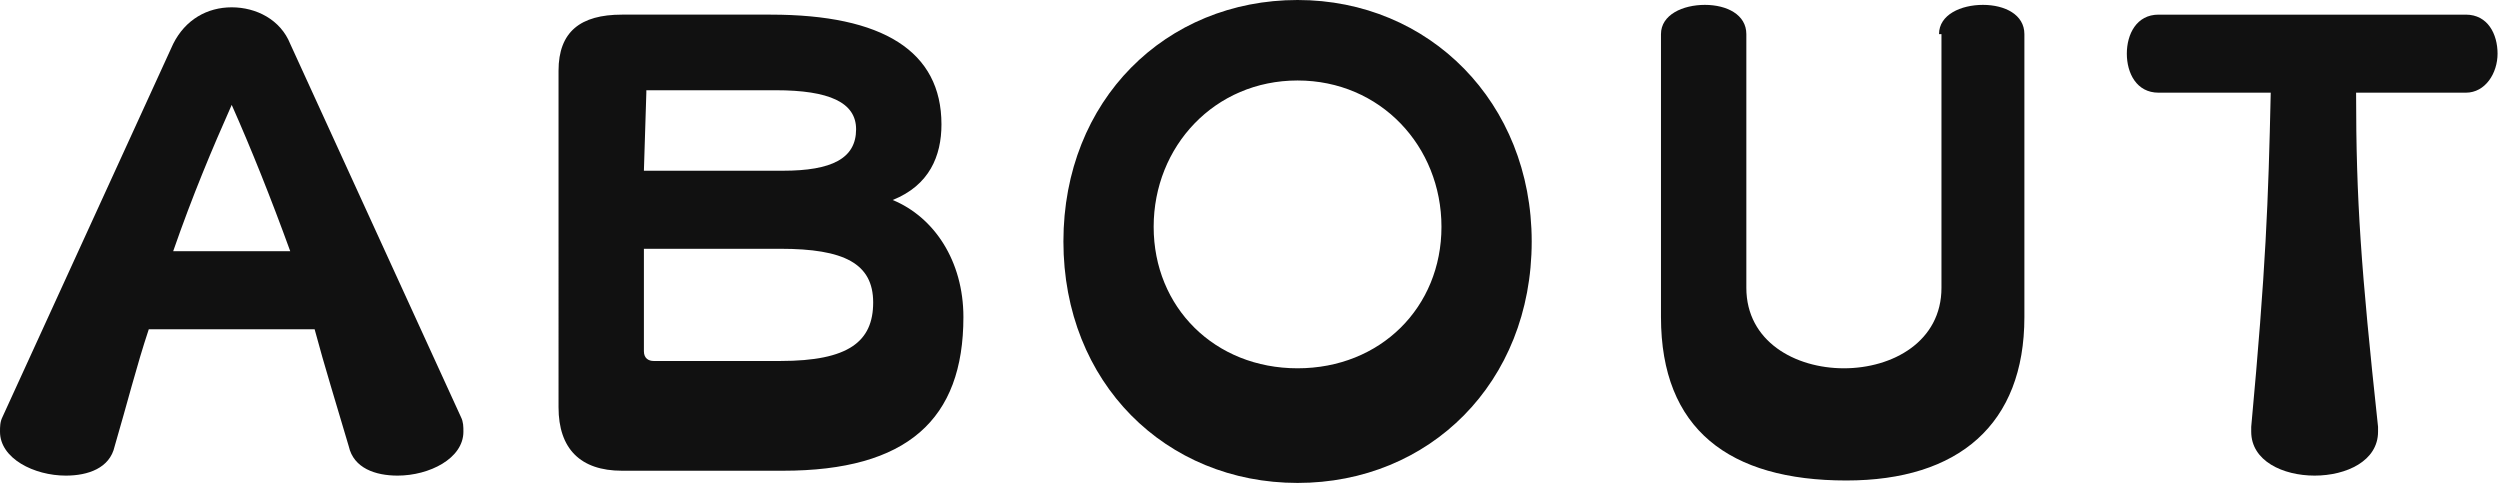 <!-- Generator: Adobe Illustrator 25.2.1, SVG Export Plug-In  -->
<svg version="1.1" xmlns="http://www.w3.org/2000/svg" xmlns:xlink="http://www.w3.org/1999/xlink" x="0px" y="0px" width="102.5px"
	 height="19.8px" viewBox="0 0 102.5 19.8" style="overflow:visible;enable-background:new 0 0 102.5 19.8;" xml:space="preserve">
<style type="text/css">
	.st0{fill:#111111;}
</style>
<defs>
</defs>
<g>
	<path class="st0" d="M6.1,13.5c-0.5,1.5-0.9,3.1-1.4,4.8c-0.2,0.9-1.1,1.2-2,1.2c-1.3,0-2.7-0.7-2.7-1.8c0-0.2,0-0.4,0.1-0.6
		l7-15.3c0.5-1,1.4-1.5,2.4-1.5s2,0.5,2.4,1.5l7,15.3c0.1,0.2,0.1,0.4,0.1,0.6c0,1.1-1.4,1.8-2.7,1.8c-0.9,0-1.8-0.3-2-1.2
		c-0.5-1.7-1-3.3-1.4-4.8H6.1z M11.9,10.3c-0.8-2.2-1.6-4.2-2.4-6c-0.8,1.8-1.6,3.7-2.4,6H11.9z"/>
	<path class="st0" d="M25.5,19.3c-1.7,0-2.6-0.9-2.6-2.6V2.9c0-1.6,0.9-2.3,2.6-2.3h6.1c4.6,0,7,1.5,7,4.5c0,1.3-0.5,2.5-2,3.1
		c1.7,0.7,2.9,2.5,2.9,4.8c0,4.2-2.3,6.3-7.4,6.3H25.5z M26.5,3.8C26.4,3.8,26.4,3.8,26.5,3.8L26.4,7h5.7c2,0,3-0.5,3-1.7
		c0-1.1-1.1-1.6-3.3-1.6H26.5z M26.4,10.2v4.2c0,0.3,0.2,0.4,0.4,0.4H32c2.8,0,3.8-0.8,3.8-2.4s-1.2-2.2-3.8-2.2H26.4z"/>
	<path class="st0" d="M43.6,9.9c0-5.8,4.2-9.9,9.6-9.9c5.4,0,9.6,4.2,9.6,9.9c0,5.8-4.2,9.9-9.6,9.9C47.8,19.8,43.6,15.7,43.6,9.9z
		 M53.2,3.3c-3.4,0-5.9,2.7-5.9,6s2.5,5.8,5.9,5.8s5.9-2.5,5.9-5.8S56.6,3.3,53.2,3.3z"/>
	<path class="st0" d="M79.5,1.4c0-0.8,0.9-1.2,1.8-1.2c0.9,0,1.7,0.4,1.7,1.2V13c0,4.4-2.7,6.7-7.3,6.7c-4.8,0-7.6-2.1-7.6-6.7V1.4
		c0-0.8,0.9-1.2,1.8-1.2c0.9,0,1.7,0.4,1.7,1.2v10.4c0,2.2,2,3.3,4,3.3c2,0,4-1.1,4-3.3V1.4z"/>
	<path class="st0" d="M97.5,17.7c0,1.2-1.3,1.8-2.6,1.8c-1.3,0-2.6-0.6-2.6-1.8v-0.2C92.9,11,93,8.3,93.1,3.8h-4.6
		c-0.9,0-1.3-0.8-1.3-1.6c0-0.8,0.4-1.6,1.3-1.6h12.6c0.9,0,1.3,0.8,1.3,1.6c0,0.8-0.5,1.6-1.3,1.6h-4.5c0,4.4,0.2,7.2,0.9,13.7
		V17.7z"/>
</g>
</svg>
